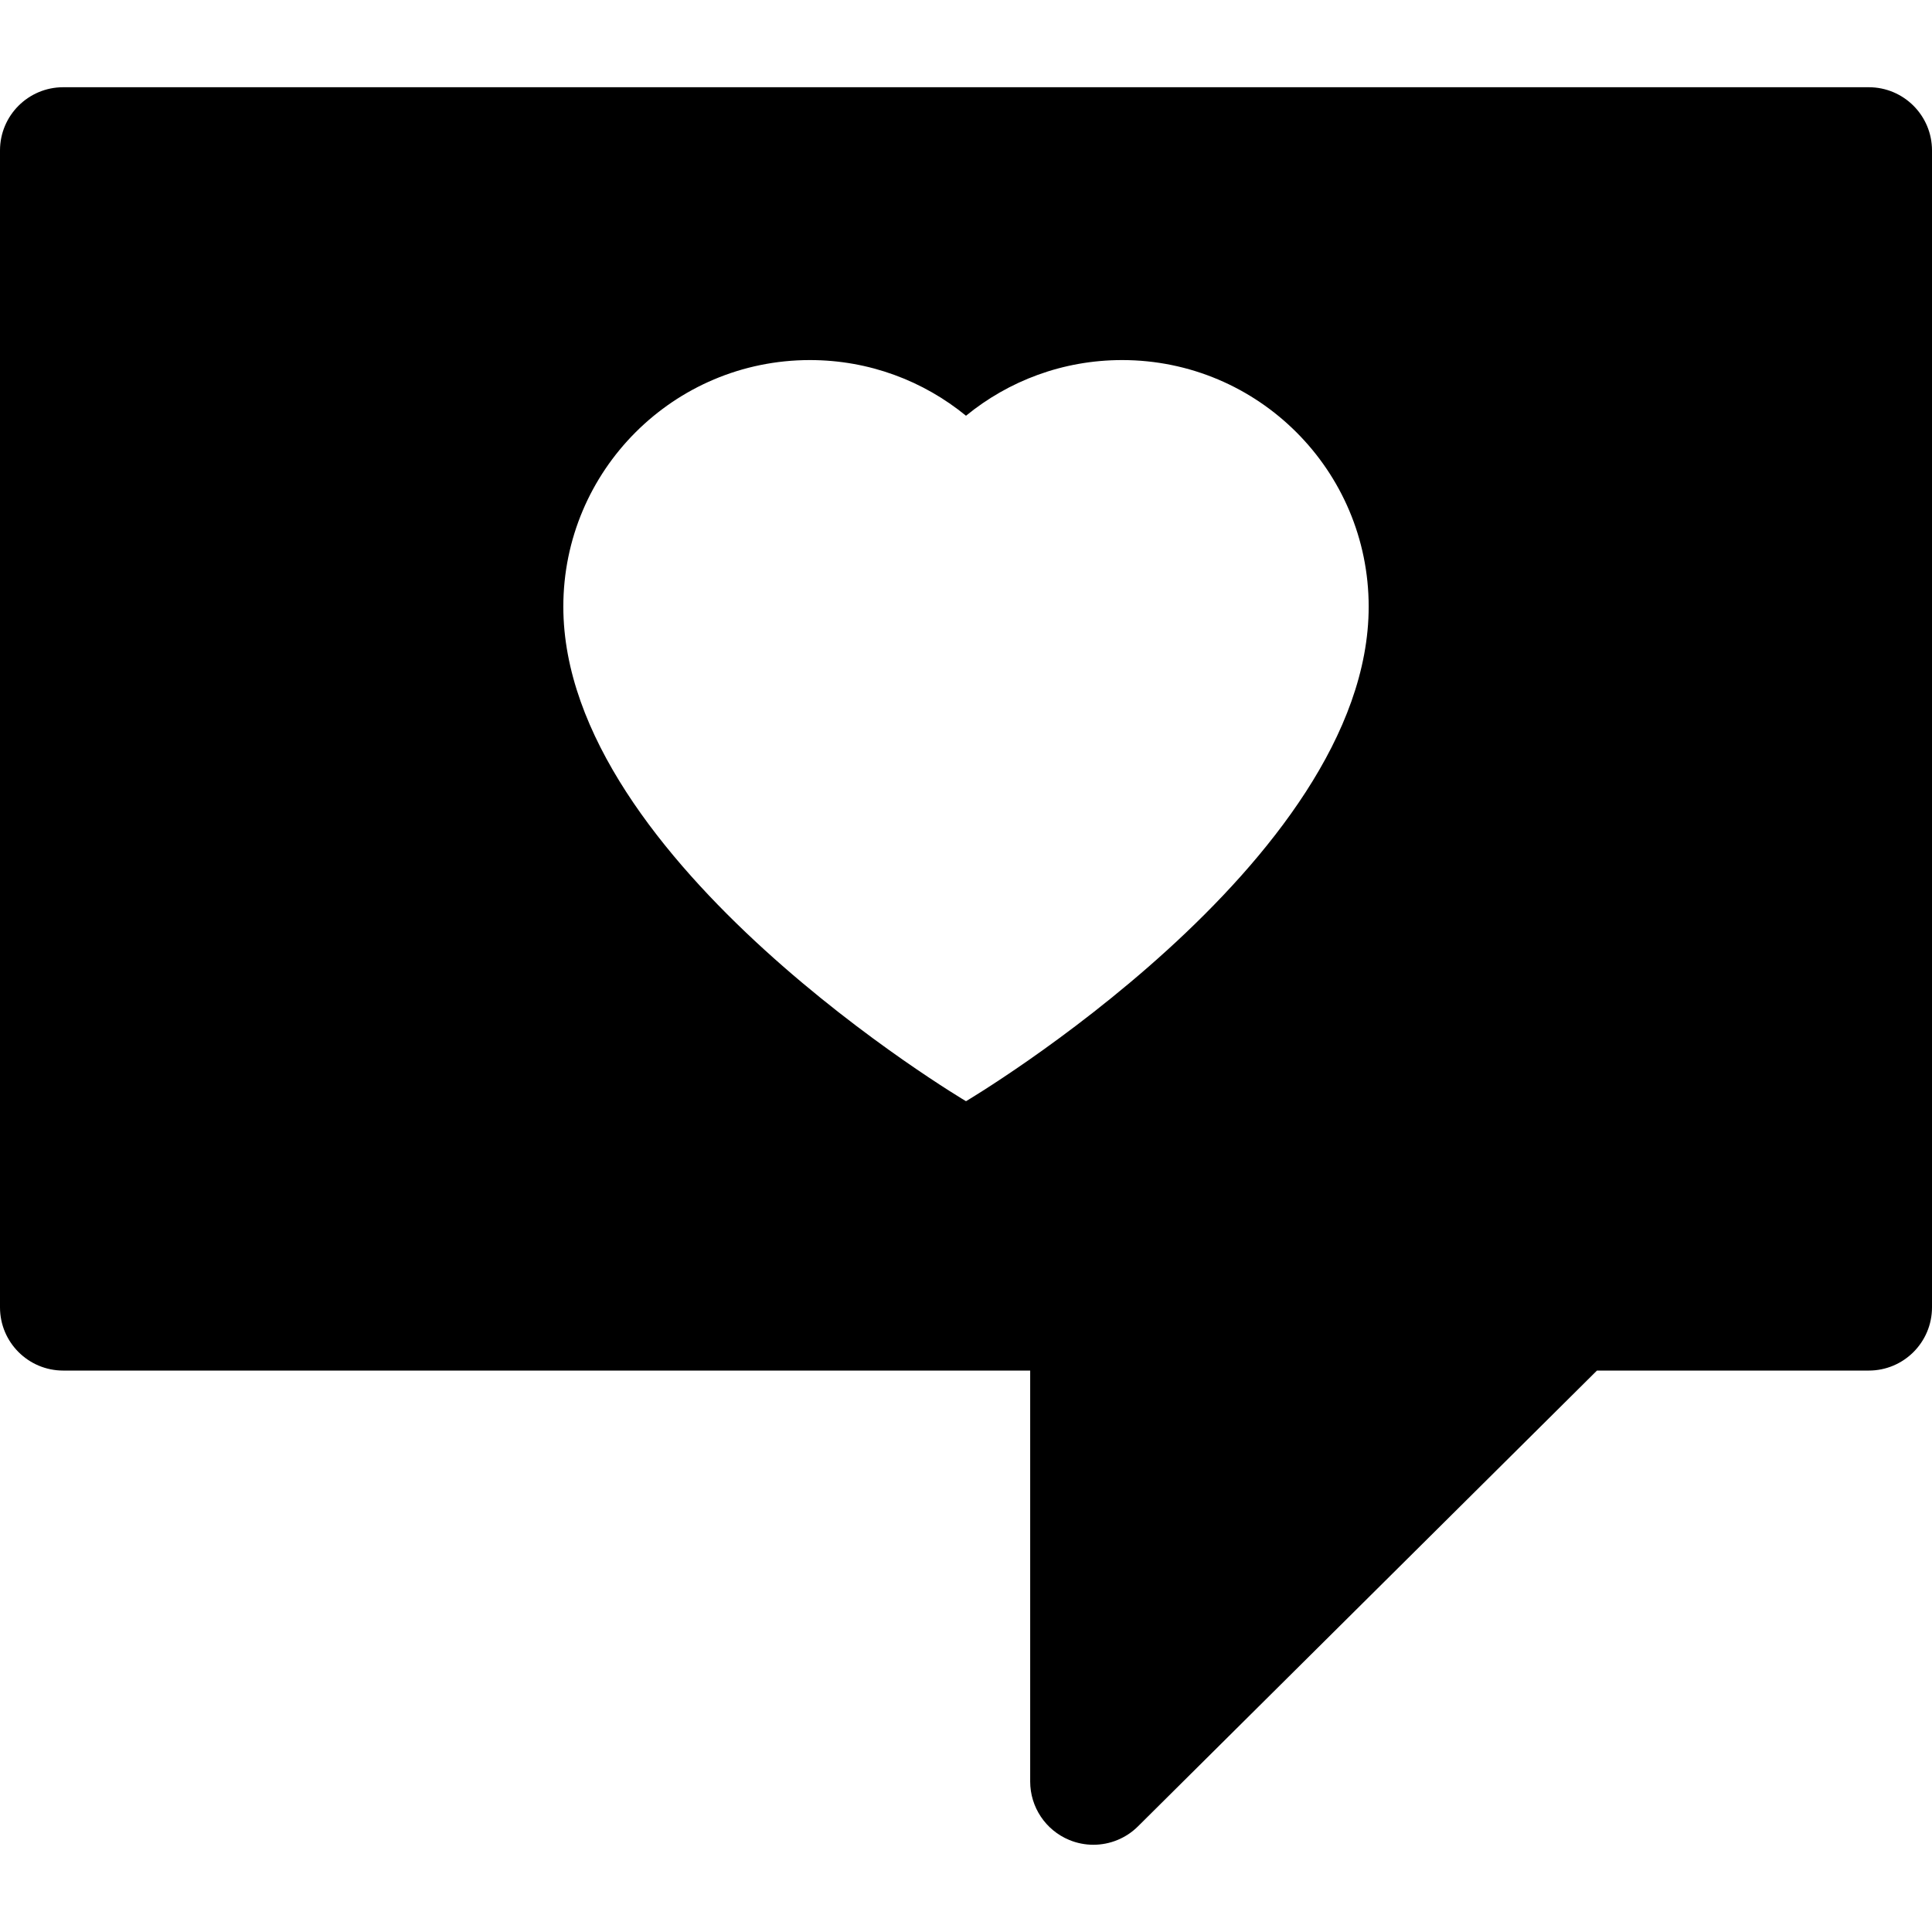 <?xml version="1.0" encoding="iso-8859-1"?>
<!-- Uploaded to: SVG Repo, www.svgrepo.com, Generator: SVG Repo Mixer Tools -->
<!DOCTYPE svg PUBLIC "-//W3C//DTD SVG 1.1//EN" "http://www.w3.org/Graphics/SVG/1.1/DTD/svg11.dtd">
<svg fill="#000000" version="1.1" id="Capa_1" xmlns="http://www.w3.org/2000/svg" xmlns:xlink="http://www.w3.org/1999/xlink" 
	 width="800px" height="800px" viewBox="0 0 404.943 404.943"
	 xml:space="preserve">
<g>
	<g>
		<path d="M391.691,18.284H13.25C5.932,18.284,0,24.219,0,31.536v242.48c0,7.32,5.932,13.252,13.25,13.252h202.674v86.137
			c0,5.359,3.228,10.193,8.18,12.244c1.64,0.68,3.361,1.01,5.068,1.01c3.447,0,6.838-1.348,9.373-3.883l96.172-95.508h56.975
			c7.32,0,13.252-5.932,13.252-13.252V31.535C404.943,24.218,399.012,18.284,391.691,18.284z M202.472,230.81
			c0,0-84.4-49.979-84.4-103.652c0-28.547,23.142-51.688,51.688-51.688c12.412,0,23.801,4.377,32.712,11.669
			c8.911-7.292,20.299-11.669,32.713-11.669c28.545,0,51.688,23.141,51.688,51.688C286.873,180.83,202.472,230.81,202.472,230.81z"
			/>
	</g>
</g>
</svg>